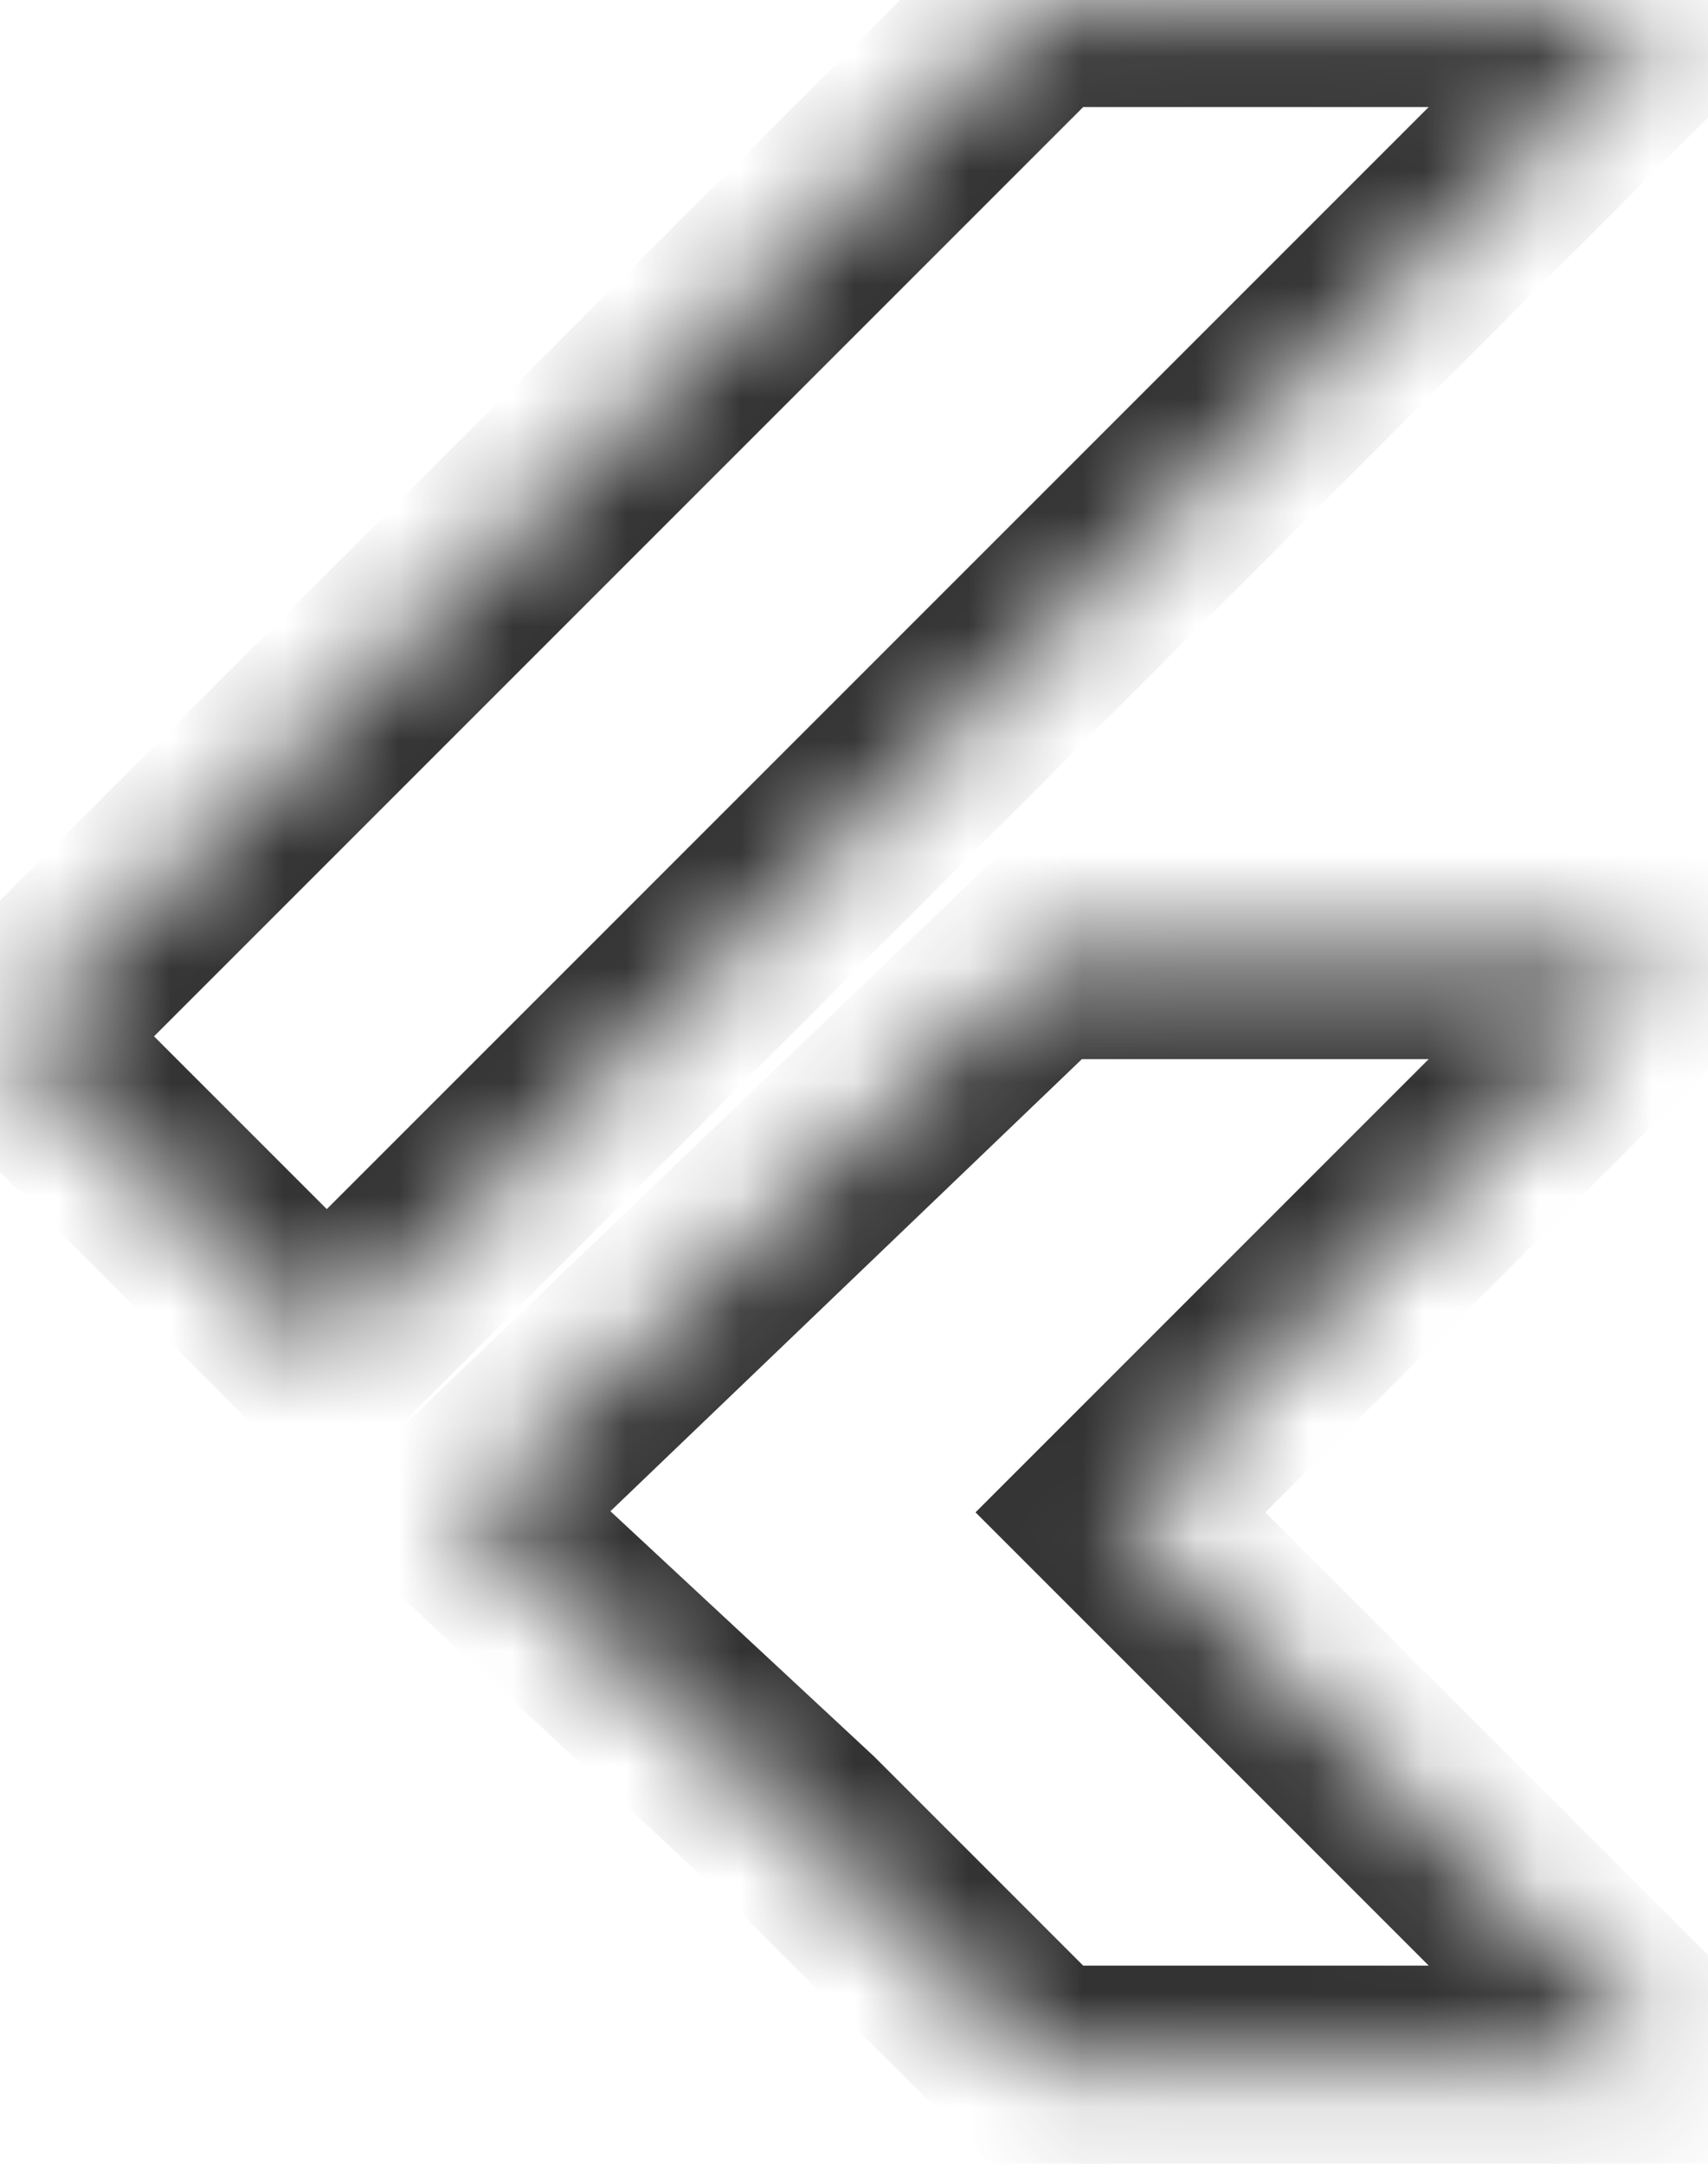 <svg width="15" height="19" xmlns="http://www.w3.org/2000/svg" xmlns:xlink="http://www.w3.org/1999/xlink"><defs><path id="a" d="M2.87 11.89L.08 9.1 9.14.04h5.58z"/><path id="c" d="M.05 5.28L5.14.4h5.58L5.84 5.28l4.88 4.88H5.14L3.05 8.07z"/></defs><g fill="none" fill-rule="evenodd"><mask id="b" fill="#fff"><use xlink:href="#a"/></mask><path stroke="#333" stroke-width="1.8" mask="url(#b)" d="M2.87 11.89L.08 9.1 9.14.04h5.58z"/><g transform="translate(4 8)"><mask id="d" fill="#fff"><use xlink:href="#c"/></mask><path stroke="#333" stroke-width="1.8" mask="url(#d)" d="M.05 5.28L5.14.4h5.58L5.84 5.28l4.88 4.88H5.14L3.05 8.07z"/></g></g></svg>